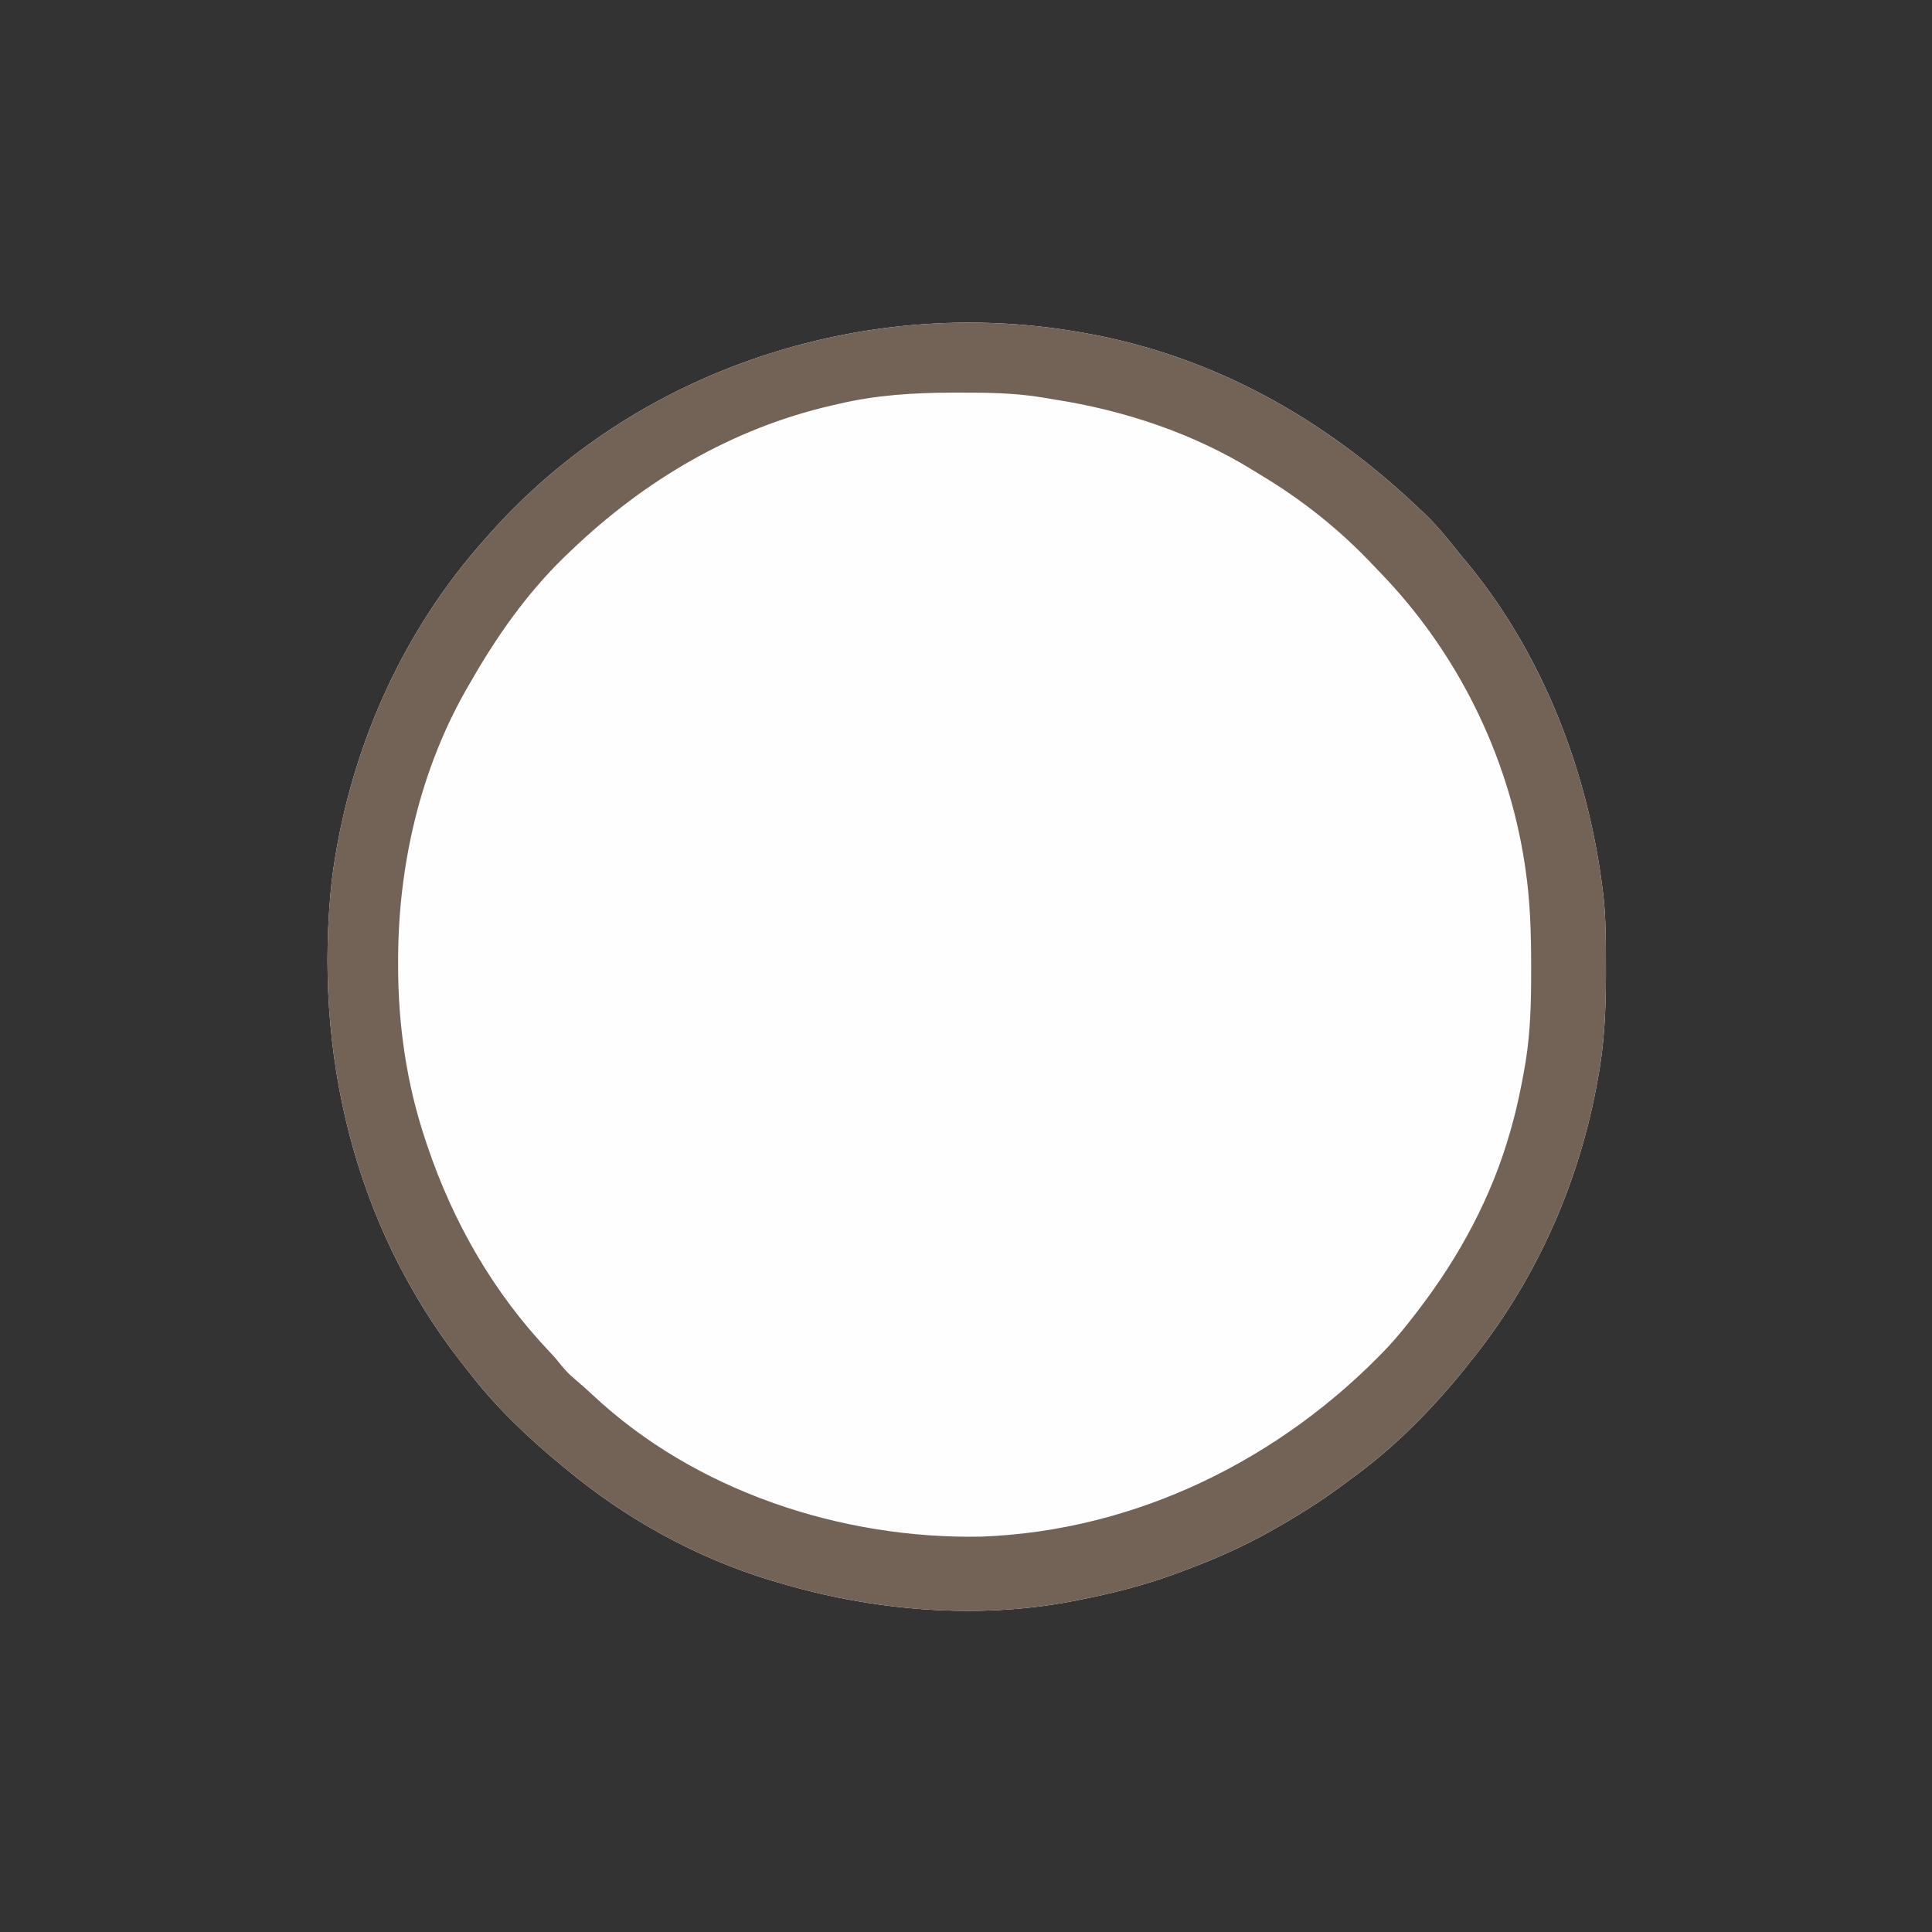 <svg xmlns="http://www.w3.org/2000/svg" width="751" height="751"><rect width="100%" height="100%" fill="#333333" stroke="none"/><path d="M0 0 C1.412 0.241 1.412 0.241 2.853 0.488 C53.109 9.474 96.415 34.071 133 69 C134.011 69.949 134.011 69.949 135.043 70.918 C140.18 75.867 144.544 81.442 149 87 C149.637 87.758 150.274 88.516 150.93 89.297 C180.749 125.179 198.292 170.978 204 217 C204.096 217.766 204.191 218.533 204.29 219.322 C205.29 228.603 205.244 237.926 205.25 247.25 C205.251 248.14 205.251 249.03 205.252 249.946 C205.235 263.838 204.651 277.328 202 291 C201.839 291.87 201.678 292.741 201.512 293.638 C194.091 332.802 177.207 370.093 152 401 C151.232 401.972 150.463 402.944 149.672 403.945 C136.948 419.59 122.381 434.209 106 446 C104.853 446.852 103.708 447.705 102.562 448.559 C94.371 454.605 85.854 459.981 77 465 C76.012 465.563 76.012 465.563 75.005 466.137 C63.74 472.493 52.127 477.524 40 482 C39.246 482.28 38.492 482.559 37.715 482.848 C25.403 487.349 12.863 490.51 0 493 C-1.251 493.25 -1.251 493.25 -2.527 493.505 C-39.957 500.645 -80.78 496.958 -117 486 C-118.219 485.64 -118.219 485.64 -119.462 485.272 C-148.388 476.542 -175.853 461.305 -199 442 C-199.565 441.537 -200.13 441.073 -200.712 440.596 C-214.039 429.649 -226.495 417.712 -237 404 C-237.929 402.823 -238.859 401.646 -239.789 400.469 C-281.519 346.99 -297.236 279.708 -290 213 C-283.682 163.798 -263.261 116.949 -230 80 C-229.293 79.203 -229.293 79.203 -228.572 78.39 C-172.093 14.785 -83.542 -14.361 0 0 Z " fill="#FEFEFE" transform="translate(419,129)"></path><path d="M0 0 C1.412 0.241 1.412 0.241 2.853 0.488 C53.109 9.474 96.415 34.071 133 69 C134.011 69.949 134.011 69.949 135.043 70.918 C140.18 75.867 144.544 81.442 149 87 C149.637 87.758 150.274 88.516 150.93 89.297 C180.749 125.179 198.292 170.978 204 217 C204.096 217.766 204.191 218.533 204.29 219.322 C205.29 228.603 205.244 237.926 205.25 247.25 C205.251 248.14 205.251 249.03 205.252 249.946 C205.235 263.838 204.651 277.328 202 291 C201.839 291.87 201.678 292.741 201.512 293.638 C194.091 332.802 177.207 370.093 152 401 C151.232 401.972 150.463 402.944 149.672 403.945 C136.948 419.59 122.381 434.209 106 446 C104.853 446.852 103.708 447.705 102.562 448.559 C94.371 454.605 85.854 459.981 77 465 C76.012 465.563 76.012 465.563 75.005 466.137 C63.74 472.493 52.127 477.524 40 482 C39.246 482.28 38.492 482.559 37.715 482.848 C25.403 487.349 12.863 490.51 0 493 C-1.251 493.25 -1.251 493.25 -2.527 493.505 C-39.957 500.645 -80.78 496.958 -117 486 C-118.219 485.64 -118.219 485.64 -119.462 485.272 C-148.388 476.542 -175.853 461.305 -199 442 C-199.565 441.537 -200.13 441.073 -200.712 440.596 C-214.039 429.649 -226.495 417.712 -237 404 C-237.929 402.823 -238.859 401.646 -239.789 400.469 C-281.519 346.99 -297.236 279.708 -290 213 C-283.682 163.798 -263.261 116.949 -230 80 C-229.293 79.203 -229.293 79.203 -228.572 78.39 C-172.093 14.785 -83.542 -14.361 0 0 Z M-93 28 C-93.924 28.209 -94.848 28.418 -95.8 28.633 C-134.461 37.578 -168.504 57.743 -197 85 C-197.949 85.907 -198.898 86.815 -199.875 87.75 C-214.429 101.981 -225.93 118.394 -236 136 C-236.337 136.578 -236.675 137.155 -237.022 137.75 C-255.647 169.793 -264.208 207.357 -264.25 244.188 C-264.251 244.884 -264.253 245.58 -264.254 246.298 C-264.244 269.5 -260.963 292.336 -253.562 314.375 C-253.349 315.013 -253.136 315.651 -252.916 316.308 C-242.844 346.206 -227.142 373.549 -205.375 396.449 C-203 399 -203 399 -200.914 401.629 C-199.18 403.777 -197.479 405.478 -195.375 407.25 C-193.169 409.126 -190.996 411.004 -188.891 412.992 C-148.894 450.644 -91.891 469.366 -37.535 468.309 C22.863 466.081 79.369 438.038 120.67 394.439 C124.341 390.467 127.707 386.287 131 382 C131.432 381.439 131.863 380.879 132.308 380.301 C148.241 359.481 160.828 336.309 168 311 C168.191 310.33 168.383 309.659 168.58 308.968 C170.723 301.31 172.348 293.587 173.688 285.75 C173.807 285.054 173.926 284.358 174.05 283.641 C175.951 271.83 176.205 259.998 176.188 248.062 C176.187 247.291 176.186 246.519 176.186 245.724 C176.16 233.392 175.811 221.218 174 209 C173.815 207.739 173.815 207.739 173.625 206.453 C167.102 164.143 147.271 124.297 117.506 93.557 C116.444 92.459 115.388 91.354 114.338 90.244 C101.642 76.847 87.538 65.599 71.739 56.052 C70.58 55.351 69.426 54.642 68.276 53.925 C45.109 39.534 18.105 30.544 -8.781 26.348 C-10.474 26.083 -12.163 25.793 -13.85 25.492 C-24.504 23.737 -35.037 23.602 -45.812 23.625 C-47.238 23.626 -47.238 23.626 -48.692 23.627 C-63.817 23.666 -78.224 24.521 -93 28 Z " fill="#736357" transform="translate(419,129)"></path></svg>